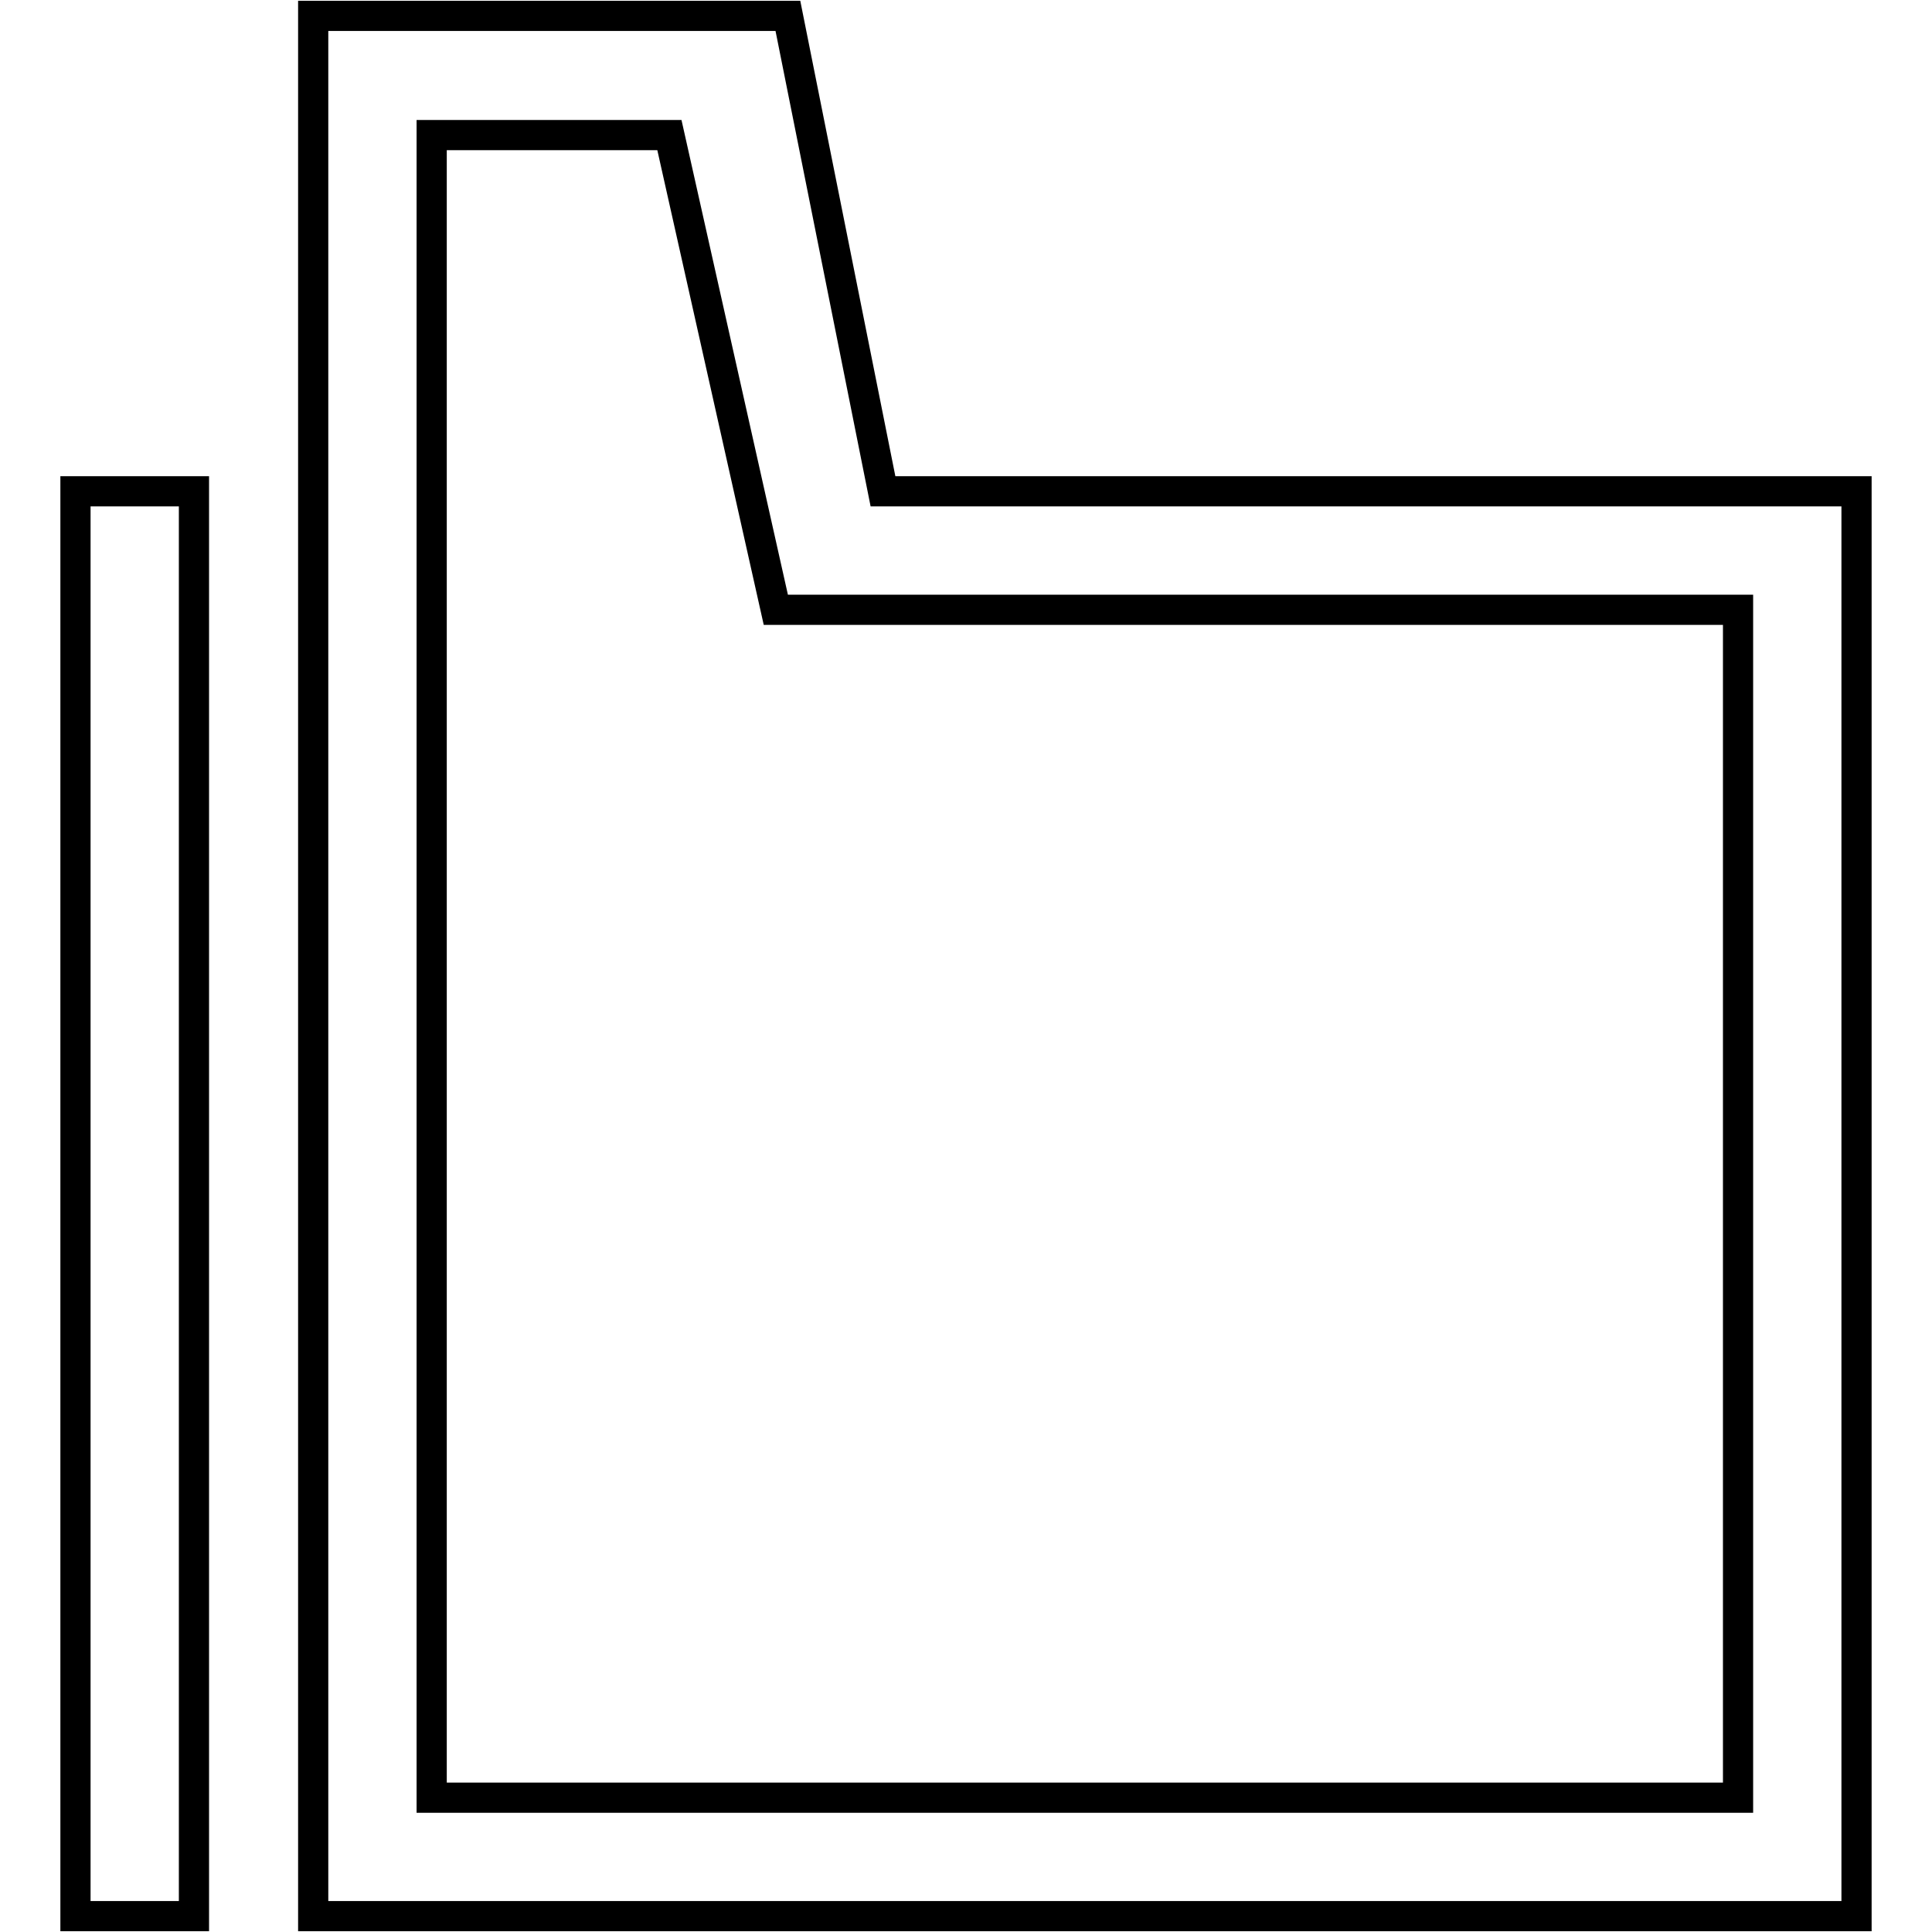 <?xml version="1.0" encoding="utf-8"?>
<!-- Svg Vector Icons : http://www.onlinewebfonts.com/icon -->
<!DOCTYPE svg PUBLIC "-//W3C//DTD SVG 1.1//EN" "http://www.w3.org/Graphics/SVG/1.1/DTD/svg11.dtd">
<svg version="1.1" xmlns="http://www.w3.org/2000/svg" xmlns:xlink="http://www.w3.org/1999/xlink" x="0px" y="0px" viewBox="0 0 256 256" enable-background="new 0 0 256 256" xml:space="preserve">
<g> <path stroke-width="4" fill-opacity="0" stroke="#000000"  d="M102.8,80.8L88.7,17.9H57.2v220.3h173.1V80.8H102.8z M41.5,65.1V2.1h62.9L117,65.1h129v188.8H41.5V65.1z  M10,65.1h15.7v188.8H10V65.1z"/></g>
</svg>